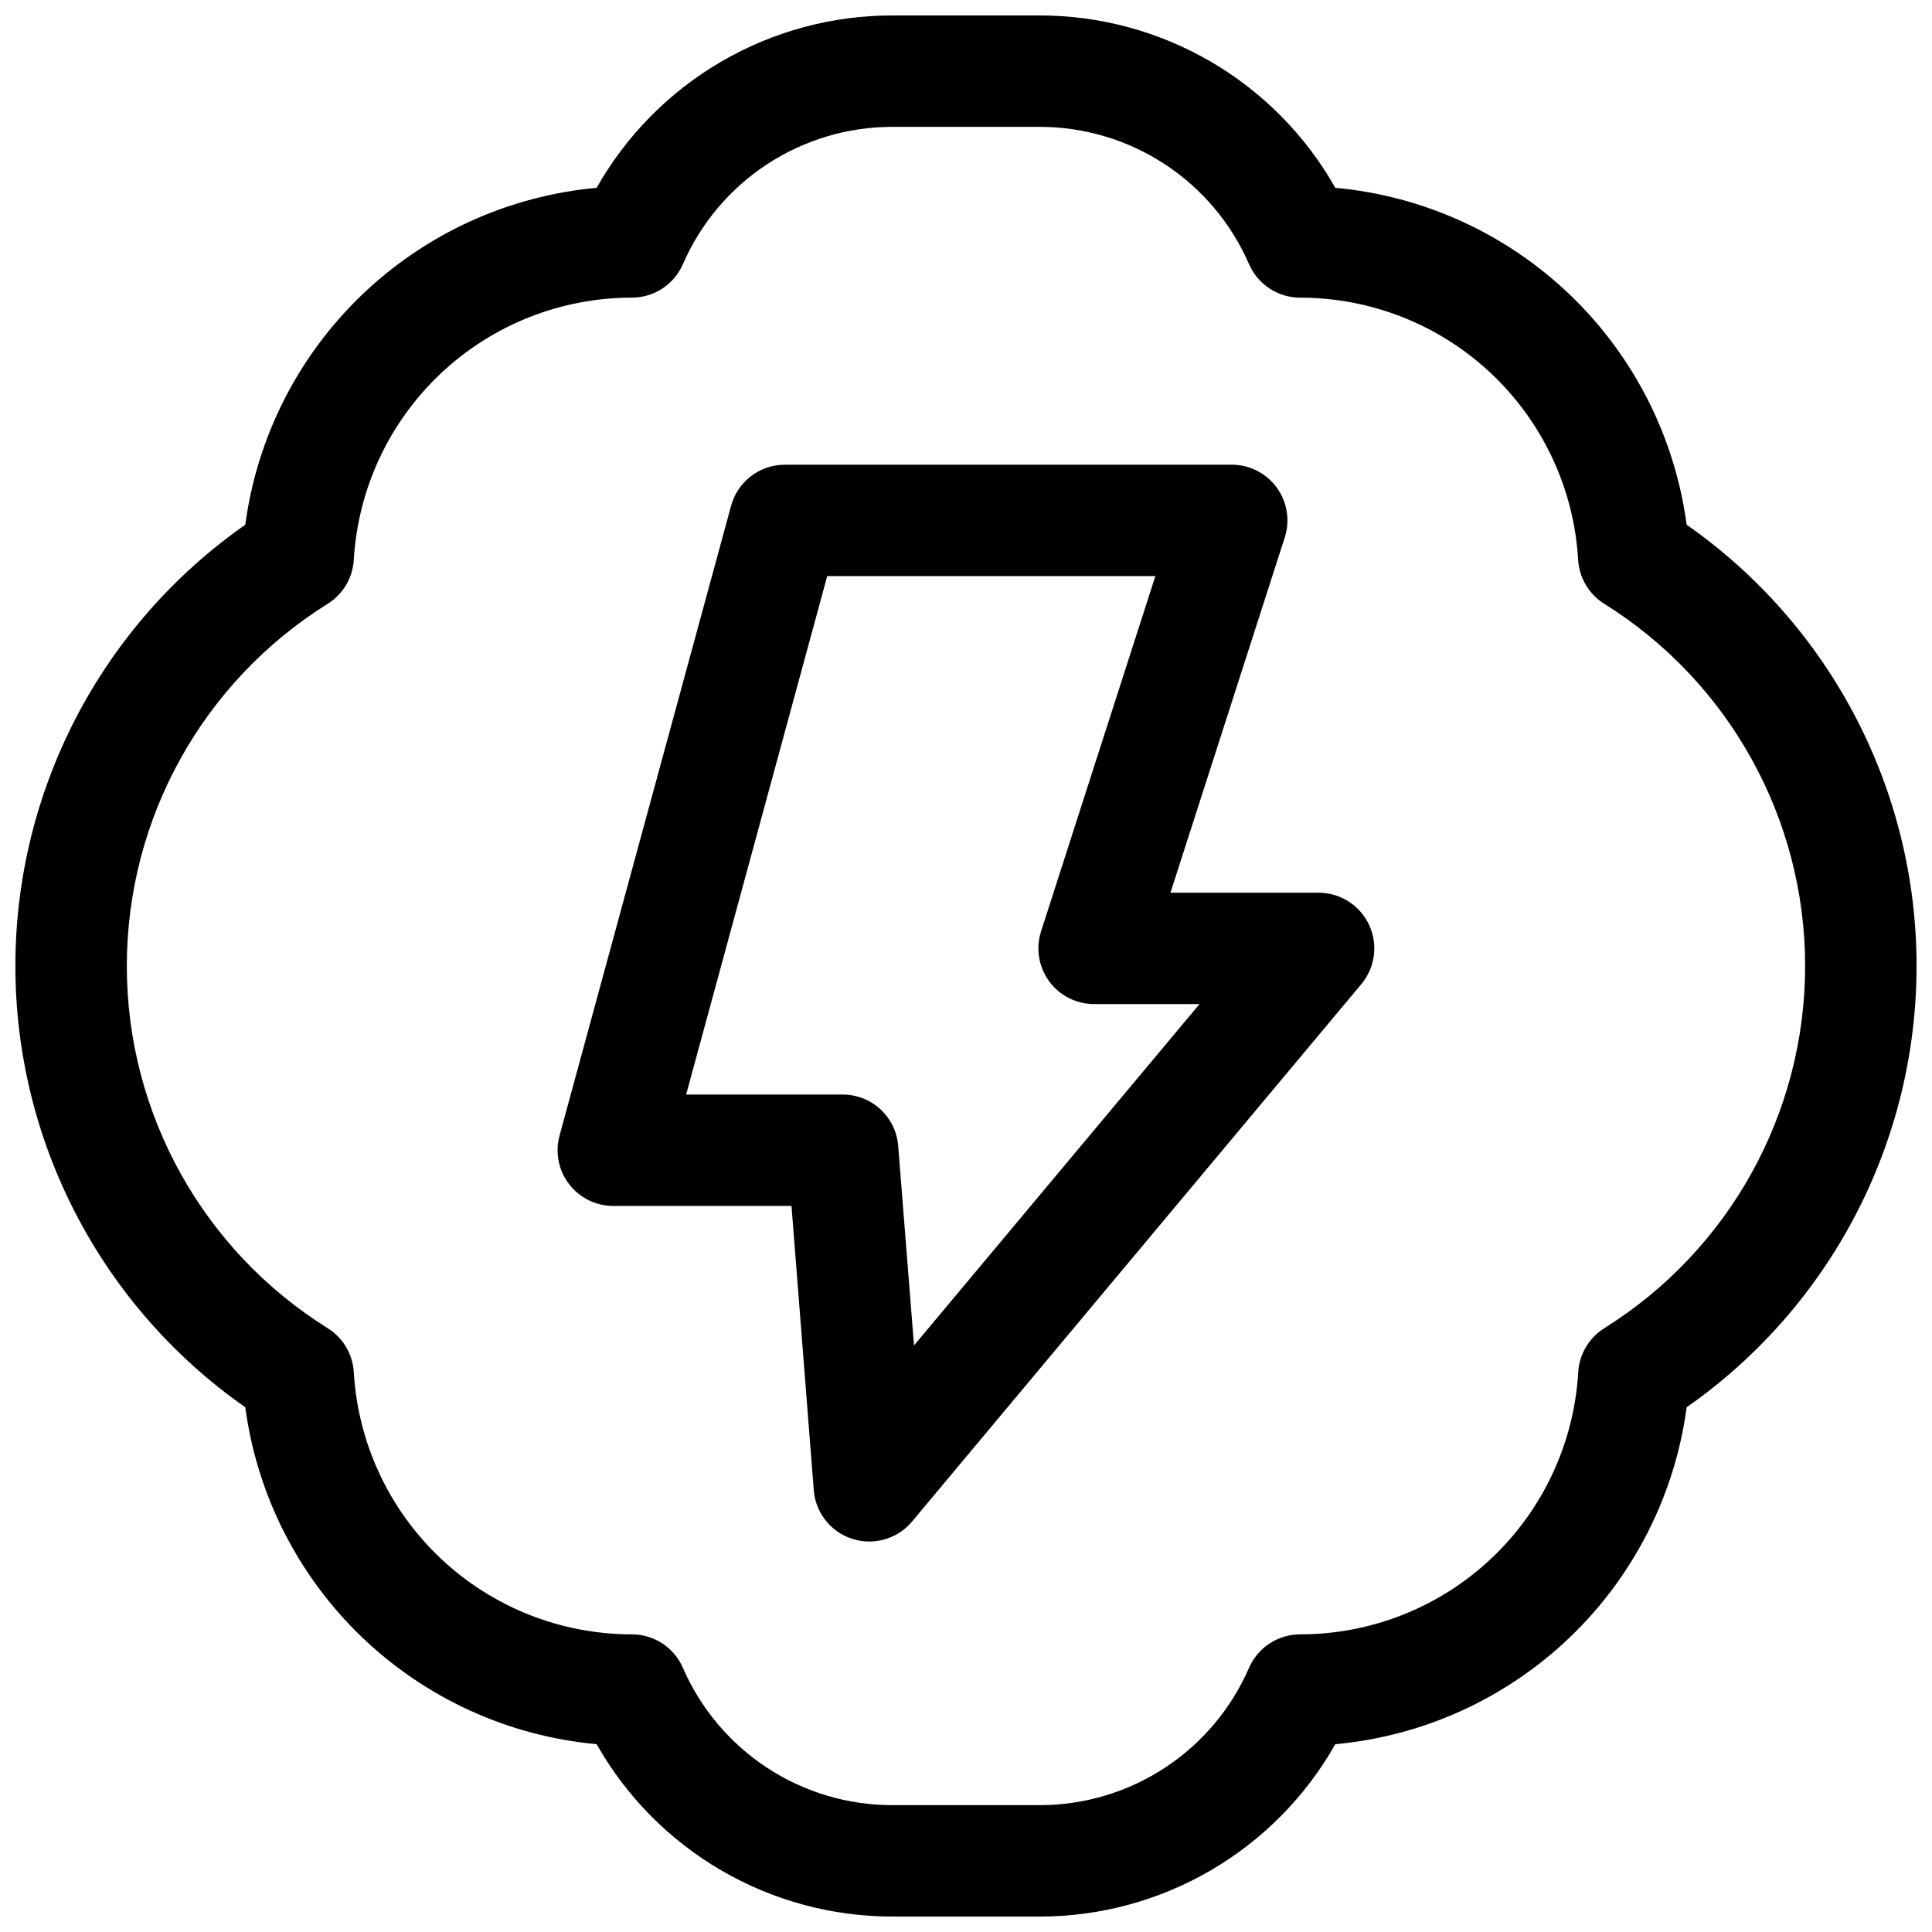 <?xml version="1.0" encoding="UTF-8"?>
<!-- Uploaded to: ICON Repo, www.iconrepo.com, Generator: ICON Repo Mixer Tools -->
<svg width="800px" height="800px" version="1.1" viewBox="144 144 512 512" xmlns="http://www.w3.org/2000/svg">
 <defs>
  <clipPath id="a">
   <path d="m148.09 148.09h503.81v503.81h-503.81z"/>
  </clipPath>
 </defs>
 <g clip-path="url(#a)">
  <path d="m590.98 283.06c-3.106-23.23-14.012-44.719-30.926-60.938-16.918-16.223-38.84-26.219-62.18-28.352-7.852-13.867-19.238-25.402-33.004-33.43-13.77-8.023-29.418-12.25-45.355-12.246h-39.043c-15.938-0.004-31.586 4.223-45.352 12.246-13.77 8.027-25.156 19.562-33.004 33.43-23.34 2.133-45.266 12.129-62.184 28.352-16.914 16.219-27.82 37.707-30.926 60.938-38.184 26.695-60.93 70.352-60.93 116.94s22.746 90.242 60.93 116.94c3.106 23.23 14.012 44.719 30.926 60.941 16.918 16.223 38.844 26.215 62.184 28.348 7.848 13.867 19.234 25.402 33.004 33.43 13.766 8.023 29.414 12.25 45.352 12.246h39.047-0.004c15.938 0.004 31.586-4.223 45.355-12.246 13.766-8.027 25.152-19.562 33.004-33.43 23.34-2.133 45.262-12.125 62.18-28.348 16.914-16.223 27.82-37.711 30.926-60.941 38.184-26.695 60.93-70.348 60.93-116.94s-22.746-90.246-60.93-116.94zm-21.844 212.95c-4.051 2.543-6.617 6.887-6.891 11.66-1.109 18.793-9.355 36.449-23.055 49.359-13.699 12.91-31.812 20.098-50.637 20.09-2.875 0-5.688 0.836-8.09 2.41-2.406 1.574-4.301 3.812-5.449 6.449-4.695 10.816-12.449 20.027-22.309 26.496-9.859 6.469-21.398 9.914-33.191 9.91h-39.043c-11.793 0.004-23.328-3.441-33.191-9.91-9.859-6.469-17.613-15.68-22.309-26.496-1.148-2.637-3.043-4.875-5.445-6.449-2.406-1.574-5.219-2.41-8.094-2.41-18.82 0-36.93-7.188-50.625-20.098-13.691-12.91-21.938-30.562-23.047-49.352-0.273-4.773-2.84-9.117-6.887-11.66-33.133-20.668-53.266-56.961-53.266-96.008 0-39.051 20.133-75.34 53.266-96.012 4.047-2.539 6.613-6.887 6.887-11.66 1.109-18.785 9.355-36.441 23.047-49.352 13.695-12.91 31.805-20.098 50.625-20.098 2.875 0 5.688-0.836 8.094-2.41 2.402-1.57 4.297-3.812 5.445-6.445 4.695-10.82 12.449-20.027 22.309-26.496 9.863-6.469 21.398-9.914 33.191-9.914h39.047-0.004c11.793 0 23.332 3.445 33.191 9.914 9.859 6.469 17.613 15.676 22.309 26.496 1.148 2.633 3.043 4.875 5.449 6.445 2.402 1.574 5.215 2.41 8.09 2.41 18.82 0 36.93 7.188 50.625 20.098 13.695 12.91 21.938 30.566 23.047 49.352 0.273 4.773 2.84 9.121 6.887 11.66 33.133 20.672 53.266 56.961 53.266 96.012 0 39.047-20.133 75.34-53.266 96.008z"/>
 </g>
 <path d="m493.48 380.57h-39.293l30.289-94.141c1.441-4.488 0.652-9.395-2.121-13.207-2.777-3.809-7.207-6.066-11.922-6.07h-118.45c-3.238 0.004-6.387 1.07-8.961 3.035s-4.43 4.727-5.277 7.852l-45.461 166.91c-1.211 4.438-0.281 9.184 2.512 12.836 2.793 3.656 7.125 5.797 11.727 5.801h47.23l5.906 75.336c0.309 3.918 2.168 7.551 5.168 10.094s6.891 3.781 10.805 3.445c3.918-0.336 7.539-2.219 10.062-5.234l119.06-142.41v-0.004c2.414-2.883 3.637-6.574 3.422-10.328-0.219-3.754-1.859-7.285-4.594-9.867-2.731-2.586-6.344-4.027-10.102-4.039zm-107.26 119.99-4.191-52.898c-0.293-3.711-1.977-7.172-4.715-9.695-2.734-2.519-6.324-3.914-10.047-3.902h-41.434l37.391-137.39h86.957l-30.289 94.141v-0.004c-1.441 4.492-0.652 9.402 2.125 13.211 2.777 3.812 7.211 6.066 11.926 6.066h27.945z"/>
</svg>